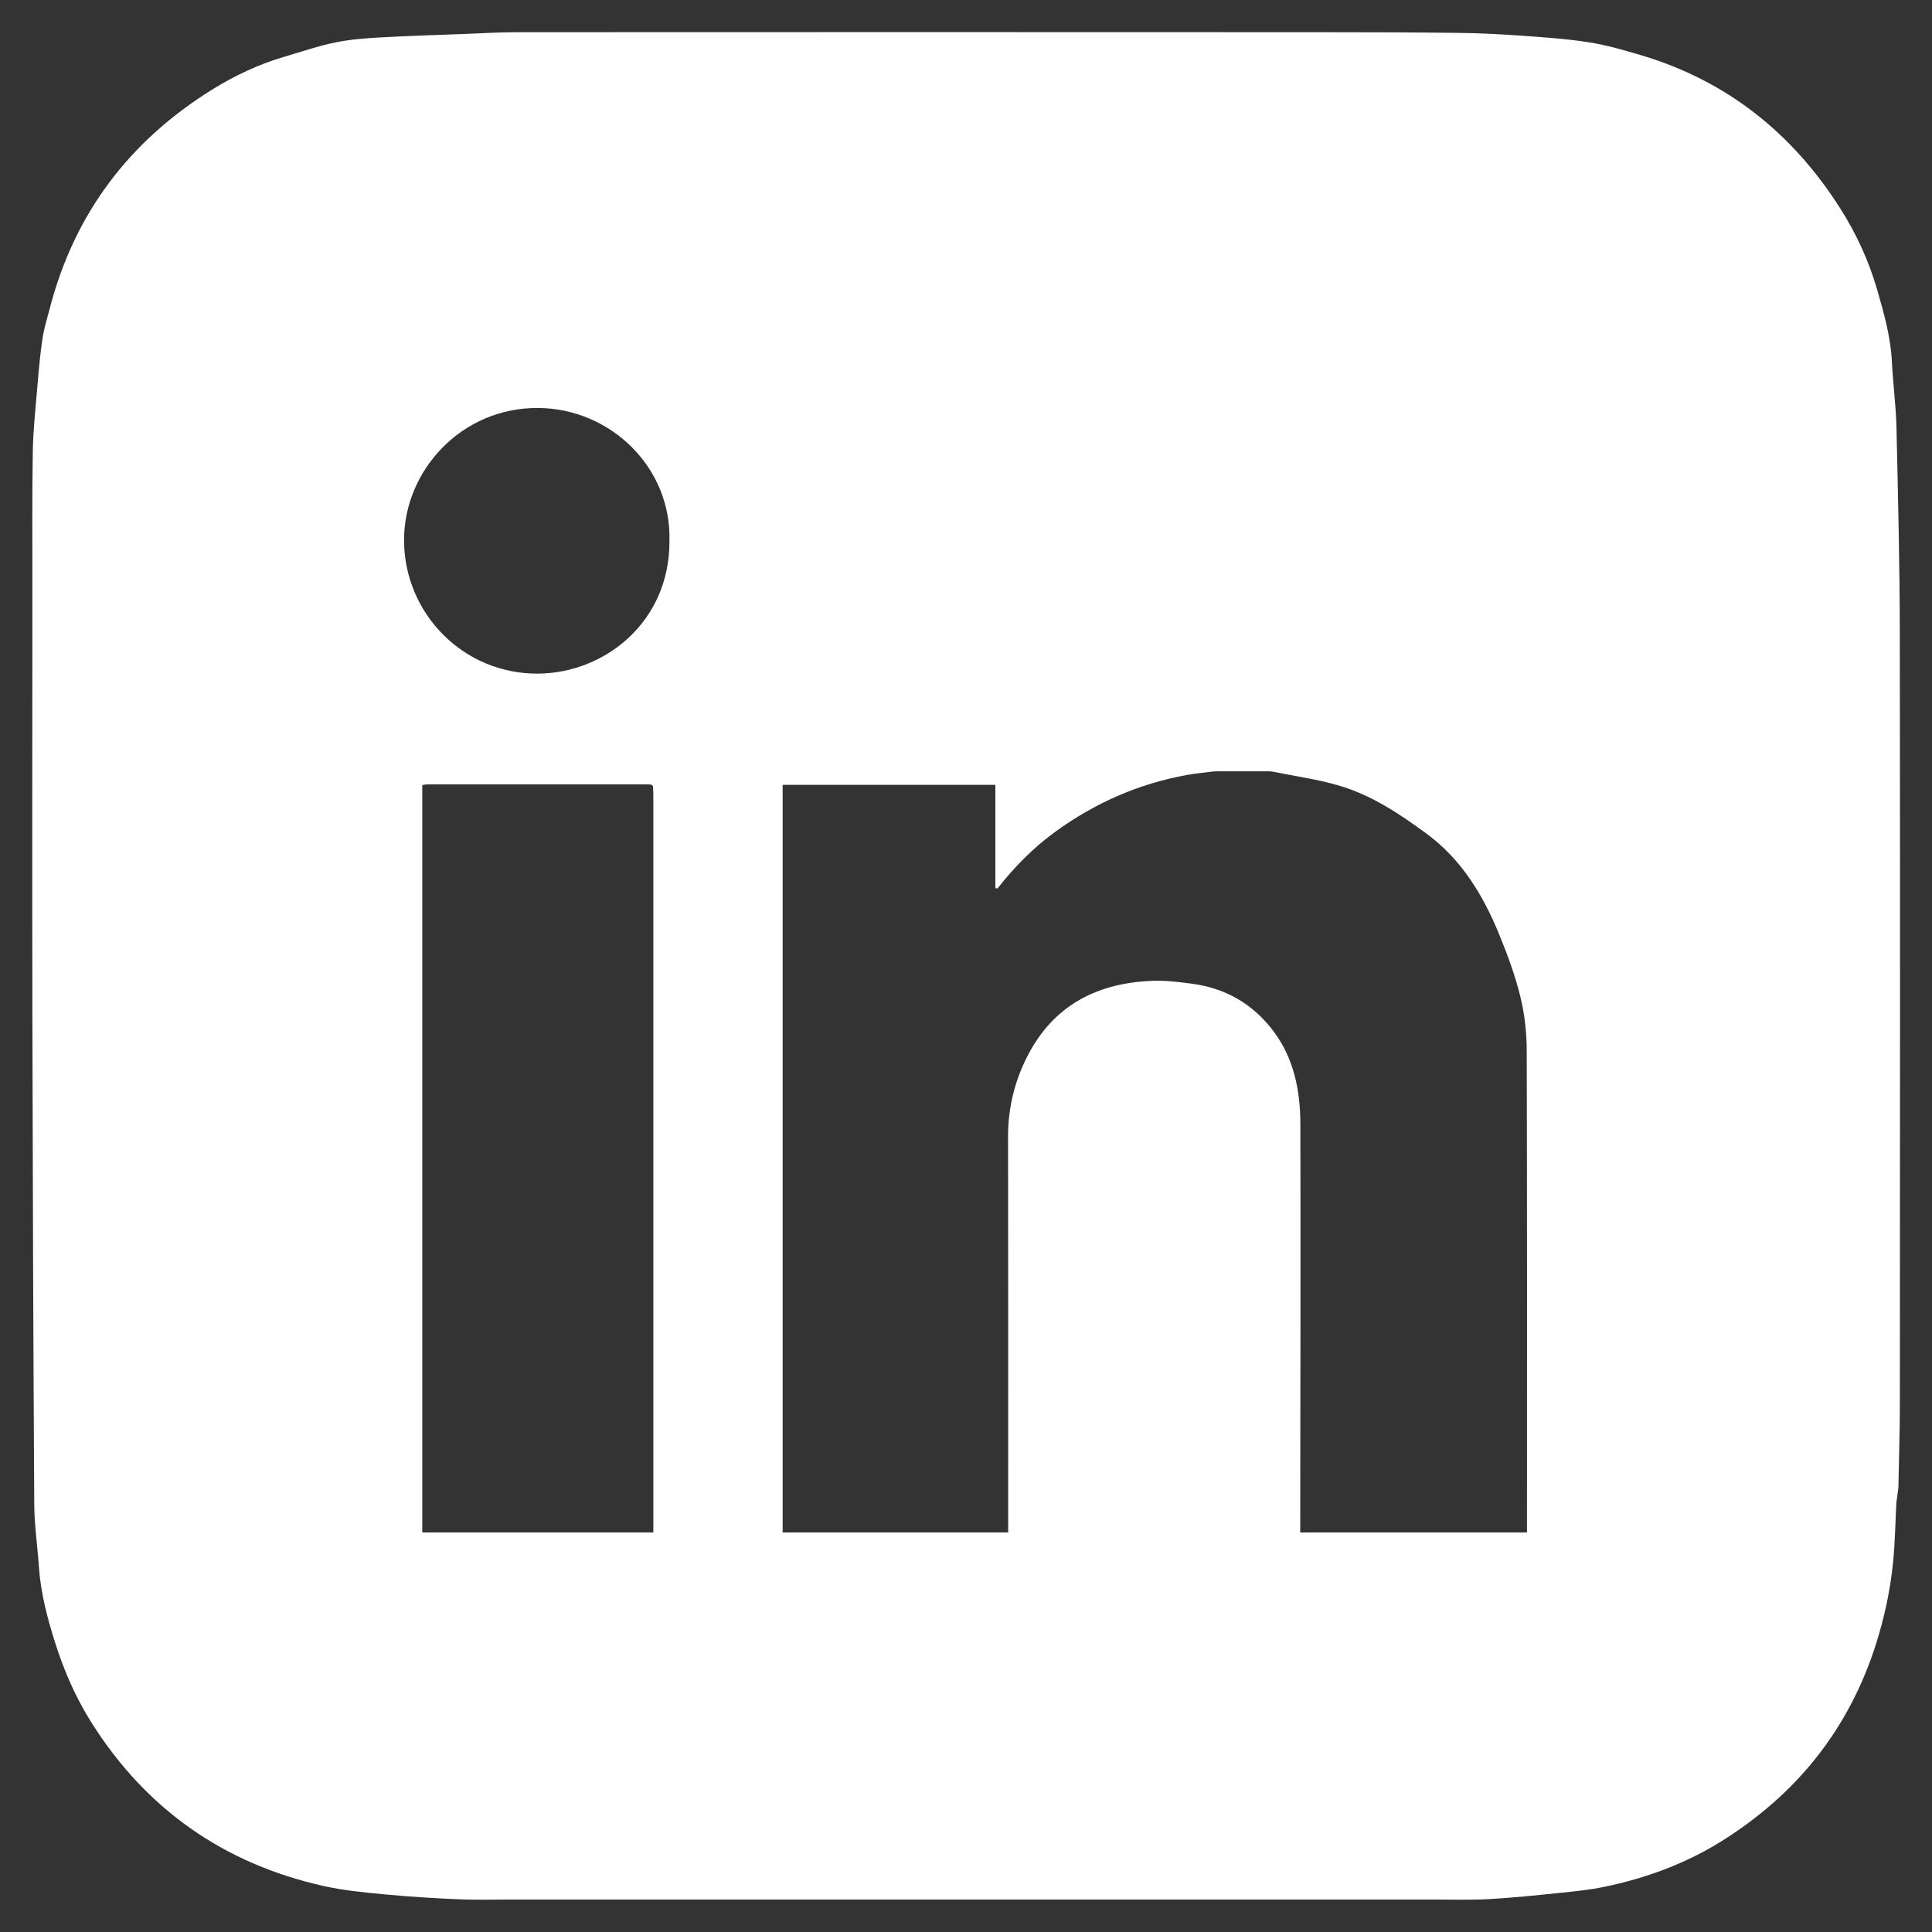 <?xml version="1.0" encoding="UTF-8"?>
<svg id="Layer_1" data-name="Layer 1" xmlns="http://www.w3.org/2000/svg" viewBox="0 0 300 300">
  <rect x="0" y="0" width="300" height="300" fill="#333333" stroke="none"/>
  <g id="M1WfIM">
    <path d="m294.48,233.05c-.17,3.23-.21,6.48-.54,9.69-.43,4.22-1.32,8.36-2.6,12.43-4.21,13.34-12.39,23.51-24.2,30.84-5.57,3.45-11.65,5.65-18.04,6.98-2.25.47-4.55.69-6.84.93-3.66.38-7.33.76-11,.97-2.8.16-5.62.07-8.43.07-47.73,0-95.47,0-143.2,0-2.89,0-5.79.08-8.67-.05-3.77-.16-7.54-.4-11.3-.76-3.14-.3-6.3-.6-9.36-1.28-15.47-3.45-27.52-11.86-36.03-25.28-2.43-3.83-4.25-7.96-5.63-12.27-1.26-3.92-2.31-7.89-2.6-12.03-.22-3.22-.7-6.44-.72-9.66-.15-25.27-.24-50.55-.29-75.82-.04-22.23-.01-44.46,0-66.69,0-6.96-.05-13.92.06-20.88.06-3.4.42-6.79.71-10.18.21-2.51.43-5.02.8-7.5.23-1.56.72-3.09,1.12-4.63,3.81-14.74,12.33-26,25.21-34.01,3.54-2.2,7.31-3.97,11.33-5.14,2.6-.76,5.18-1.65,7.82-2.19,2.29-.47,4.65-.65,6.99-.78,4.45-.25,8.91-.38,13.37-.55,2.59-.1,5.17-.26,7.76-.26,41.57-.02,83.13-.02,124.7,0,7.26,0,14.51.02,21.77.11,3.25.04,6.49.21,9.73.44,3.45.25,6.92.48,10.34,1.02,2.74.43,5.43,1.22,8.1,2.01,13.33,3.97,23.5,12.11,30.91,23.78,2.49,3.92,4.43,8.11,5.72,12.58,1.06,3.67,2.11,7.34,2.3,11.2.16,3.39.63,6.76.71,10.15.25,10.79.51,21.58.52,32.37.06,39.76.03,79.53.01,119.29,0,4.36-.15,8.72-.23,13.08-.09.68-.18,1.35-.27,2.03ZM101.39,122.06c-.07-.07-.14-.14-.21-.21-.17-.02-.33-.05-.5-.05-11.45,0-22.9,0-34.35,0-.27,0-.55.07-.76.11v116.05h35.88c0-.52,0-.97,0-1.42,0-37.71,0-75.41,0-113.12,0-.46-.04-.92-.05-1.38Zm53.5,15.9c-.11-.02-.22-.03-.33-.05v-16.04h-33.03v116.09h35.02c0-.48,0-.89,0-1.3,0-20.05.02-40.1-.02-60.15,0-3.99.8-7.74,2.45-11.36,3.91-8.6,10.84-12.51,20.01-12.85,2.05-.08,4.13.19,6.17.46,5.15.7,9.37,3.13,12.52,7.28,3.24,4.26,4.22,9.27,4.24,14.44.05,20.64,0,41.27-.02,61.91,0,.53,0,1.05,0,1.57h35.21v-1.43c0-24.41.03-48.82-.04-73.24,0-2.84-.31-5.74-.98-8.49-.81-3.32-2.01-6.57-3.31-9.74-2.51-6.1-5.85-11.64-11.32-15.65-4.2-3.08-8.53-5.96-13.56-7.43-3.37-.99-6.88-1.46-10.33-2.17l-.5-.04c-2.77,0-5.54,0-8.31,0-.17.01-.34.03-.5.04-1.34.18-2.7.29-4.03.54-7.44,1.36-14.19,4.33-20.32,8.77-3.45,2.5-6.4,5.51-9.03,8.85Zm-50.94-53.92c.34-11.48-9.17-20.61-20.37-20.69-11.95-.09-20.86,9.75-20.84,20.55.03,11.37,9.2,20.76,20.78,20.7,10.37-.05,20.48-8.03,20.43-20.56Z" fill="#fff"/>
  </g>
</svg>